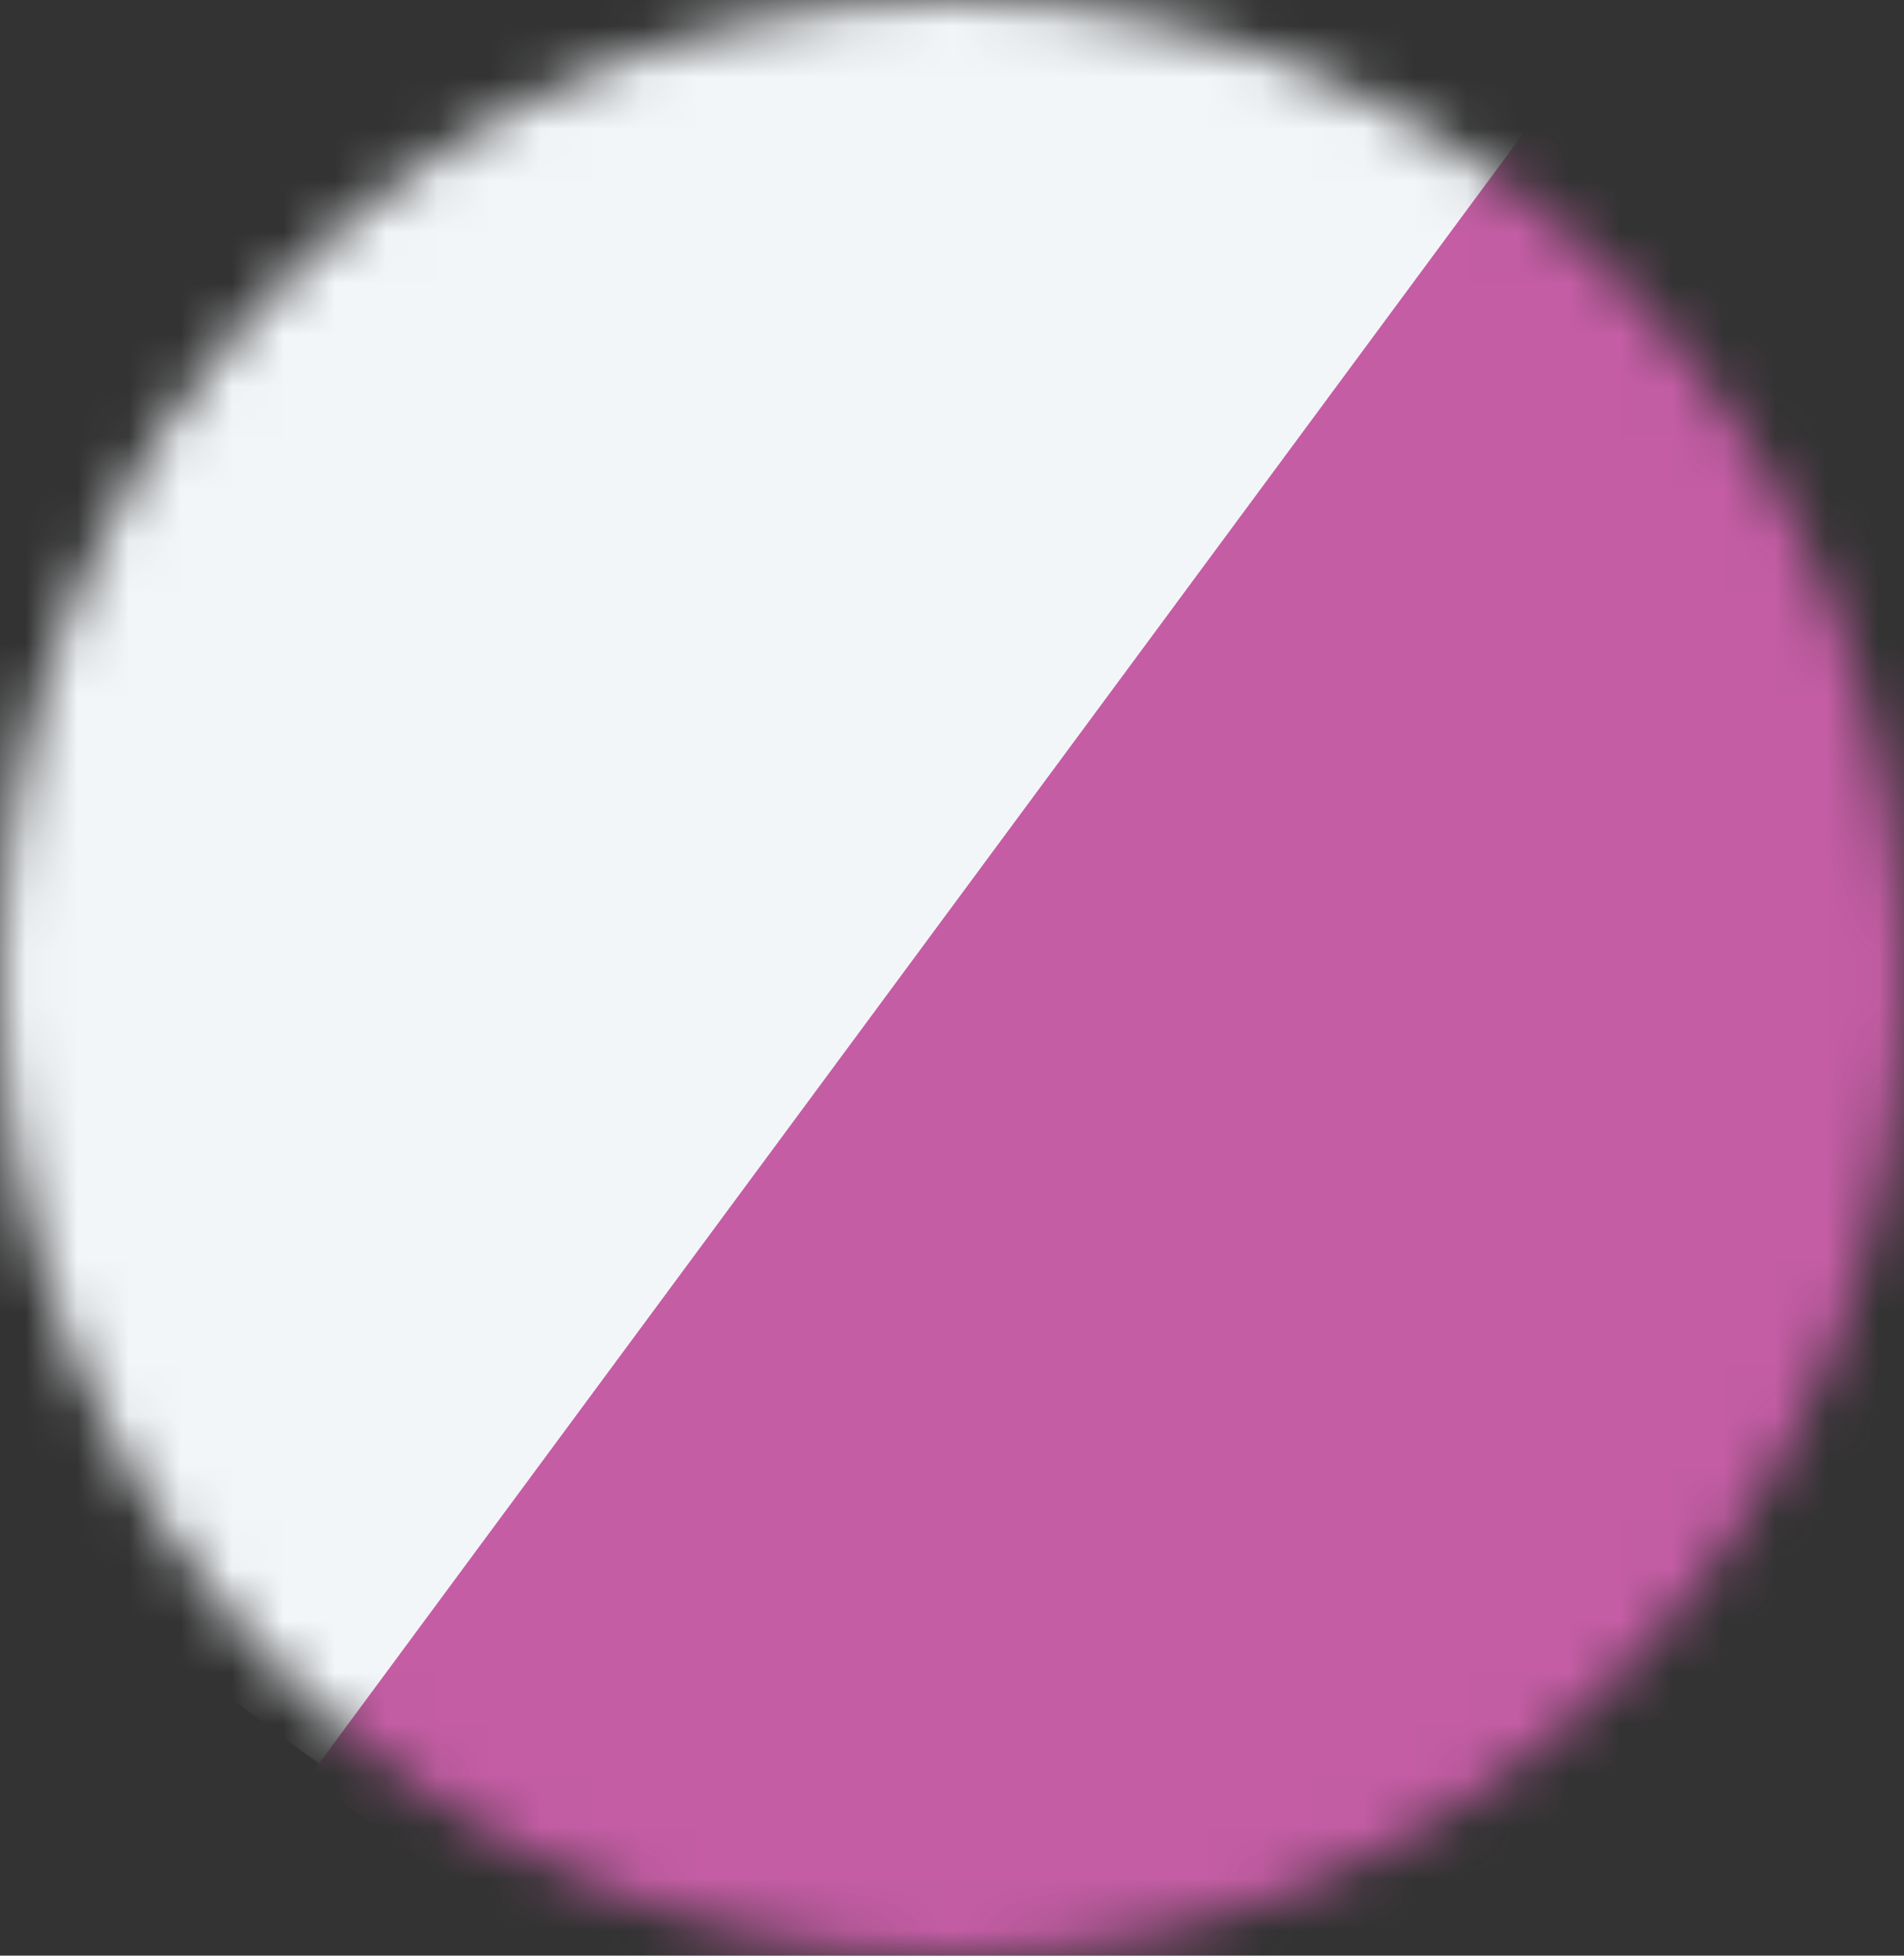 <?xml version="1.0" encoding="UTF-8"?>
<svg xmlns="http://www.w3.org/2000/svg" width="37" height="38" viewBox="0 0 37 38" fill="none">
  <rect x="0" y="0" width="37" height="38" fill="#333333" stroke="none"/>
  <mask id="mask0_1280_1768" style="mask-type:alpha" maskUnits="userSpaceOnUse" x="0" y="0" width="37" height="38">
    <ellipse cx="18.5" cy="19" rx="18.5" ry="19" fill="#D9D9D9"></ellipse>
  </mask>
  <g mask="url(#mask0_1280_1768)">
    <rect x="-20.609" y="14.461" width="40.453" height="35.375" transform="rotate(-53.538 -20.609 14.461)" fill="#F3F6F9"></rect>
    <rect x="6" y="34.535" width="40.453" height="35.375" transform="rotate(-53.538 6 34.535)" fill="#C45DA4"></rect>
  </g>
</svg>
